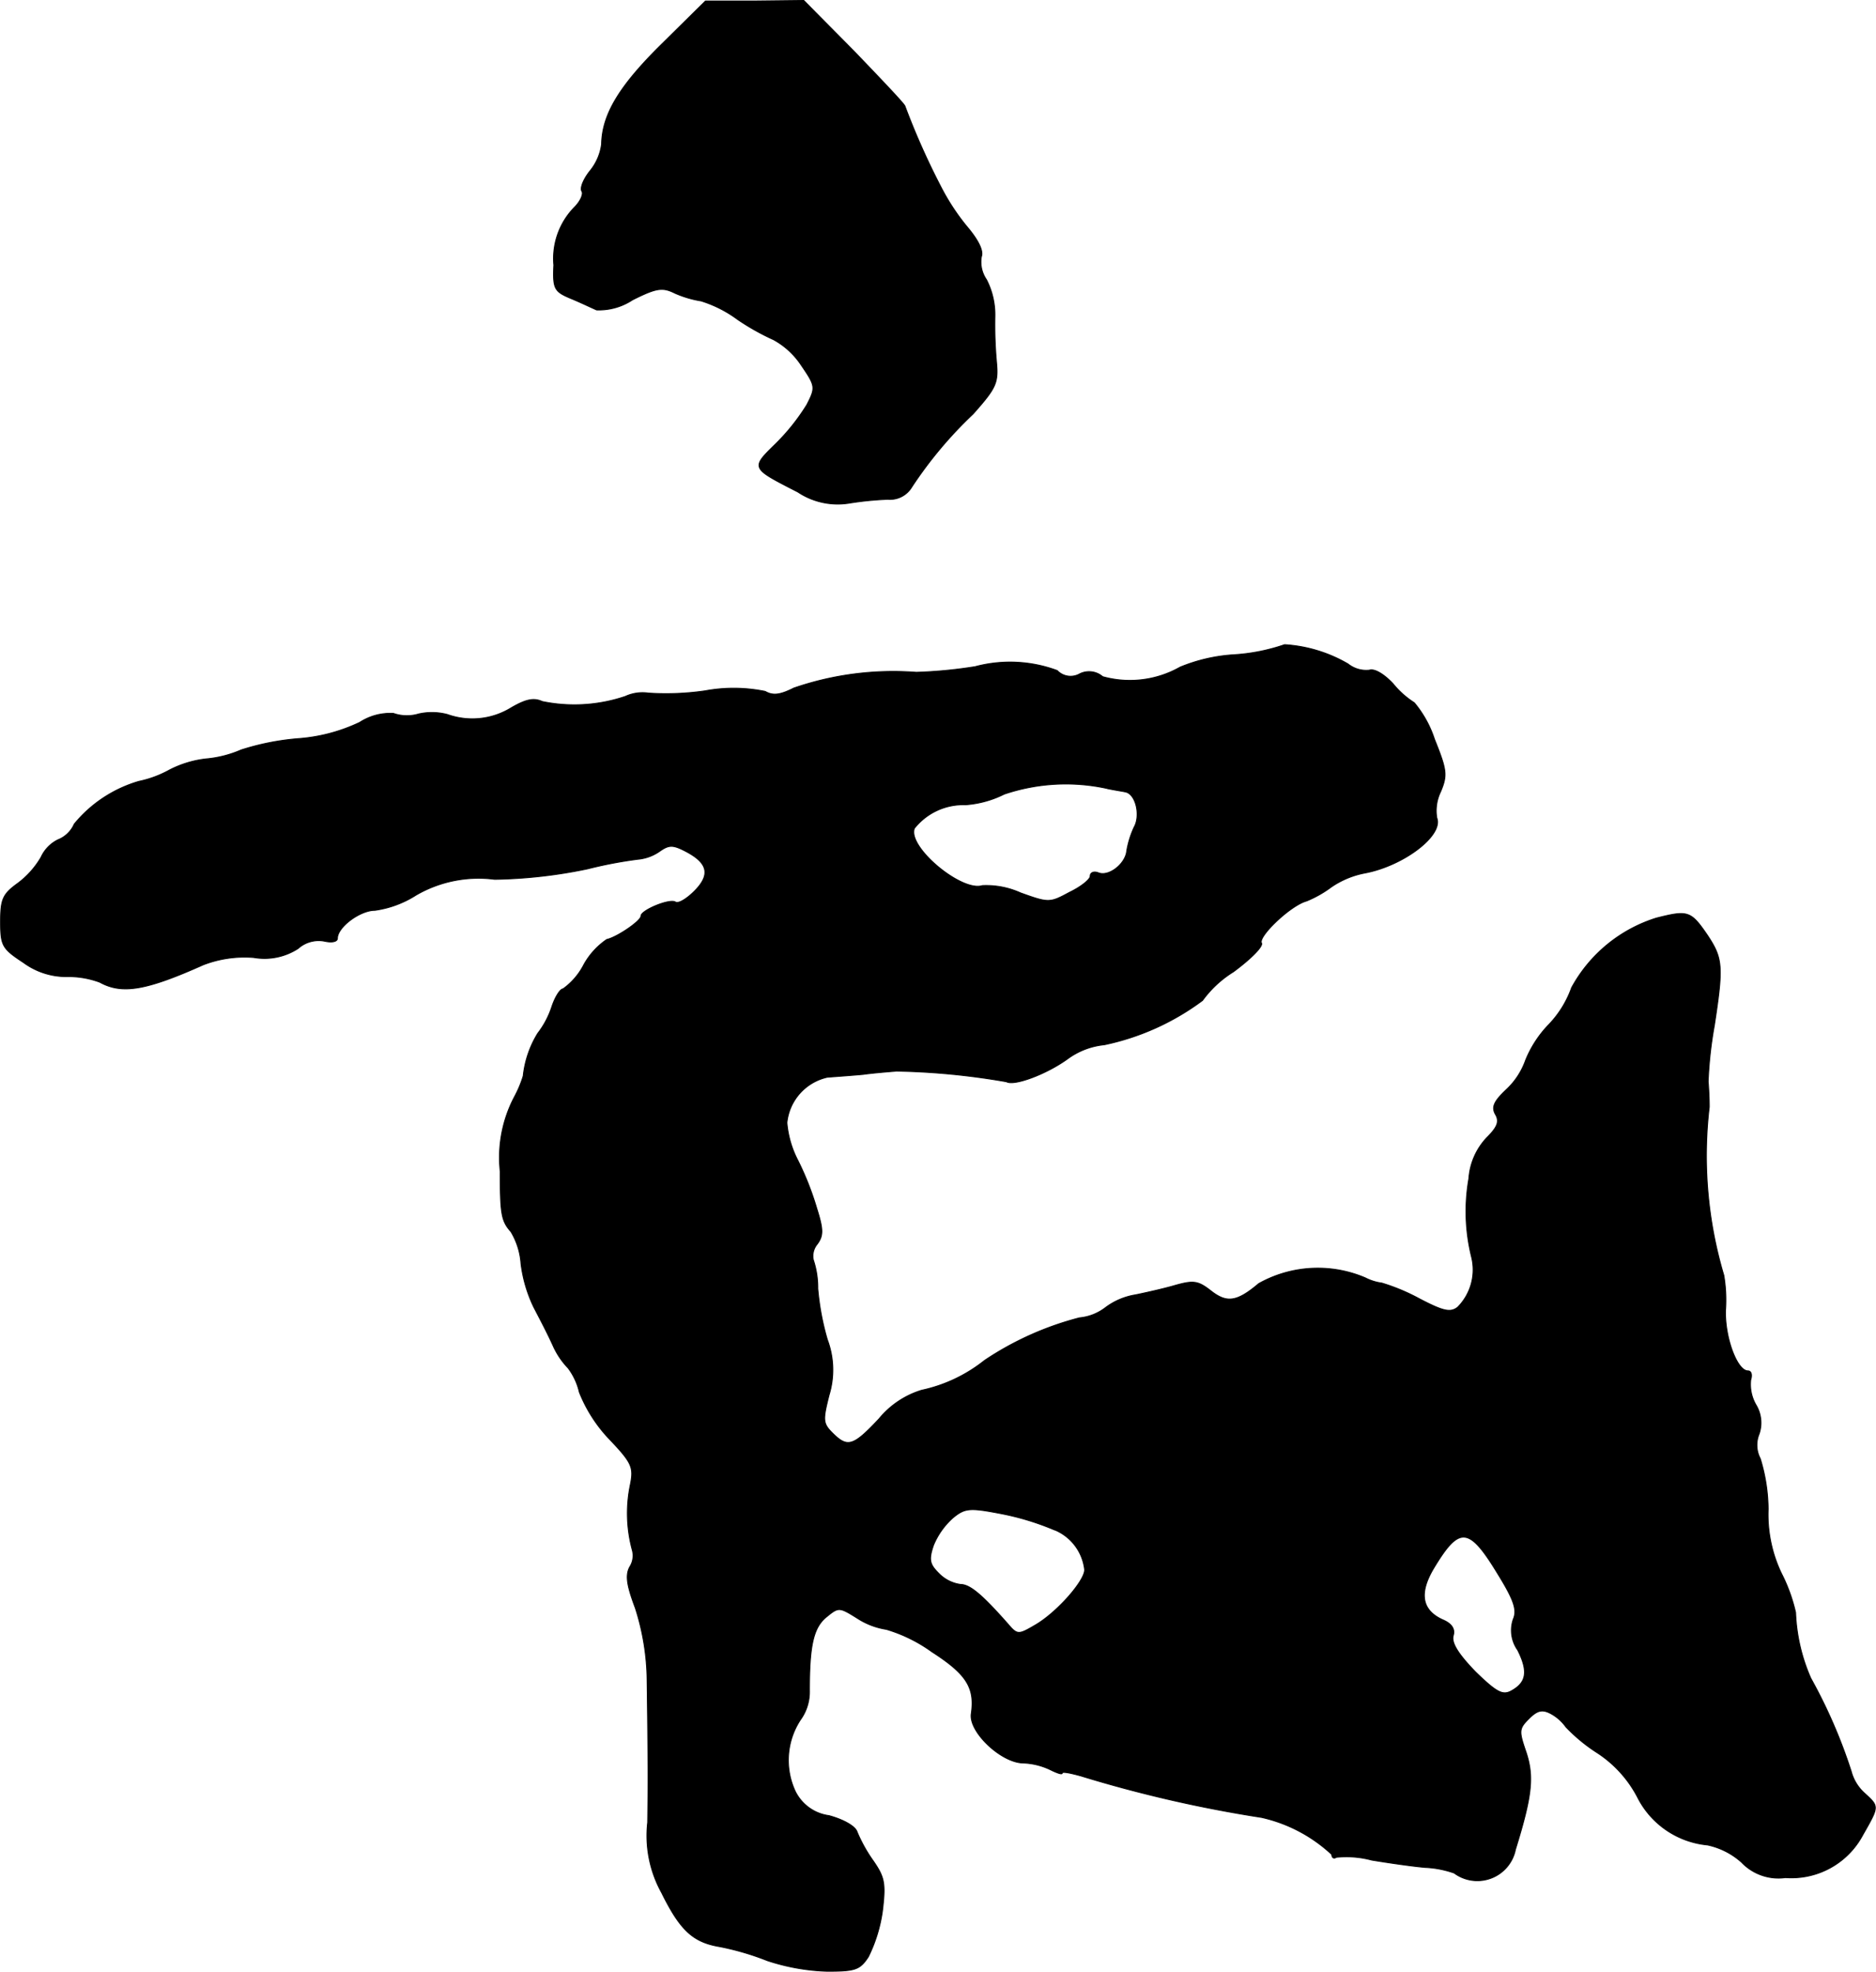 <?xml version="1.0" encoding="UTF-8"?>
<svg xmlns="http://www.w3.org/2000/svg"
     version="1.1"
     width="7.136mm"
     height="7.501mm"
     viewBox="0 0 20.227 21.264">
   <defs>
      <style type="text/css"><![CDATA[
      .a {
        stroke: #000;
        stroke-linecap: round;
        stroke-linejoin: round;
        stroke-width: 0.01px;
      }
    ]]></style>
   </defs>
   <path class="a"
         d="M7.128.483c-.46.454-.636.757-.642,1.072a.571.571,0,0,1-.127.291c-.067.085-.109.182-.085.218.018.03-.018.109-.079.17a.789.789,0,0,0-.224.624c-.012.254.006.285.176.357.103.042.23.103.285.127a.658.658,0,0,0,.388-.109c.254-.127.321-.139.454-.073a1.152,1.152,0,0,0,.285.085,1.317,1.317,0,0,1,.394.2,2.587,2.587,0,0,0,.388.218.844.844,0,0,1,.297.273c.157.23.157.242.061.43a2.272,2.272,0,0,1-.333.418c-.273.267-.273.26.236.521a.775.775,0,0,0,.551.121,3.491,3.491,0,0,1,.418-.042.274.274,0,0,0,.26-.133,4.434,4.434,0,0,1,.66-.787c.248-.279.273-.333.254-.551a4.482,4.482,0,0,1-.018-.497.83.83,0,0,0-.091-.4.336.336,0,0,1-.055-.248c.024-.061-.03-.17-.133-.297a2.398,2.398,0,0,1-.309-.466,7.849,7.849,0,0,1-.382-.86c0-.018-.248-.279-.545-.588L8.666.005l-.533.006h-.527Z"/>
   <path class="a"
         d="M13.851,6.952a2.066,2.066,0,0,1-.551.109,1.812,1.812,0,0,0-.575.133,1.097,1.097,0,0,1-.836.103.225.225,0,0,0-.248-.03.199.199,0,0,1-.242-.036,1.461,1.461,0,0,0-.884-.042,4.996,4.996,0,0,1-.636.061,3.291,3.291,0,0,0-1.32.17c-.145.073-.224.085-.309.036a1.694,1.694,0,0,0-.648-.006,2.943,2.943,0,0,1-.612.024.444.444,0,0,0-.248.036,1.712,1.712,0,0,1-.896.055c-.091-.042-.176-.024-.333.067a.799.799,0,0,1-.69.073.652.652,0,0,0-.309-.006.44.44,0,0,1-.273-.006.607.607,0,0,0-.363.097,1.858,1.858,0,0,1-.672.176,2.73,2.73,0,0,0-.606.121,1.214,1.214,0,0,1-.382.097,1.137,1.137,0,0,0-.394.121,1.175,1.175,0,0,1-.327.121,1.414,1.414,0,0,0-.697.46.32.32,0,0,1-.176.17.391.391,0,0,0-.182.188.947.947,0,0,1-.248.279C.029,9.642.005,9.696.005,9.938c0,.26.018.291.248.442a.779.779,0,0,0,.472.151.962.962,0,0,1,.351.061c.242.133.503.085,1.114-.188a1.235,1.235,0,0,1,.545-.079.667.667,0,0,0,.478-.097.332.332,0,0,1,.285-.079c.079.018.139.006.139-.03,0-.121.242-.303.406-.303a1.111,1.111,0,0,0,.442-.164,1.343,1.343,0,0,1,.848-.17A5.277,5.277,0,0,0,6.335,9.369a4.578,4.578,0,0,1,.539-.103.488.488,0,0,0,.236-.085c.103-.073.145-.073.285,0,.242.127.267.254.091.43-.085.085-.176.139-.206.115-.067-.036-.369.091-.369.151,0,.055-.26.23-.369.254a.794.794,0,0,0-.248.273.73.73,0,0,1-.224.26c-.03,0-.085.085-.121.194a.953.953,0,0,1-.151.285,1.099,1.099,0,0,0-.157.46,1.253,1.253,0,0,1-.097.23,1.404,1.404,0,0,0-.151.8c0,.454.012.533.115.648a.772.772,0,0,1,.109.345,1.507,1.507,0,0,0,.139.472c.067.127.164.315.212.424a.85.85,0,0,0,.157.23.688.688,0,0,1,.121.26,1.574,1.574,0,0,0,.327.509c.242.254.26.303.224.485A1.512,1.512,0,0,0,6.819,16.722a.224.224,0,0,1-.03.176c-.048.091-.03.2.061.442a2.626,2.626,0,0,1,.127.775c.012.884.012,1.127.006,1.538a1.268,1.268,0,0,0,.151.757c.2.406.339.533.624.581a2.911,2.911,0,0,1,.515.151,2.273,2.273,0,0,0,.648.115c.303,0,.351-.018.442-.157a1.623,1.623,0,0,0,.151-.491c.036-.297.024-.363-.097-.539a1.608,1.608,0,0,1-.176-.315c-.018-.061-.145-.133-.303-.176a.475.475,0,0,1-.363-.26A.795.795,0,0,1,8.63,18.545a.513.513,0,0,0,.097-.315c0-.485.042-.678.182-.793.133-.109.139-.109.333.012a.801.801,0,0,0,.315.121,1.629,1.629,0,0,1,.491.242c.376.242.466.388.424.672-.024.194.321.521.557.527a.738.738,0,0,1,.297.073c.073.036.127.055.127.036s.091,0,.2.03a13.882,13.882,0,0,0,1.95.448,1.631,1.631,0,0,1,.757.4c0,.036.024.048.048.03a1.056,1.056,0,0,1,.382.03c.182.03.436.067.575.079a1.088,1.088,0,0,1,.315.061.419.419,0,0,0,.66-.254c.182-.588.2-.787.115-1.048-.079-.23-.079-.254.03-.363.091-.091.145-.103.236-.055a.485.485,0,0,1,.164.145,1.828,1.828,0,0,0,.339.279,1.275,1.275,0,0,1,.43.472.945.945,0,0,0,.757.521.797.797,0,0,1,.369.188.549.549,0,0,0,.472.164.871.871,0,0,0,.83-.454c.182-.321.182-.309.018-.46a.478.478,0,0,1-.139-.23,5.598,5.598,0,0,0-.436-1.005,1.94,1.94,0,0,1-.164-.709,1.79,1.79,0,0,0-.151-.418,1.472,1.472,0,0,1-.145-.697,1.897,1.897,0,0,0-.085-.545.313.313,0,0,1-.012-.267.374.374,0,0,0-.036-.315.442.442,0,0,1-.055-.267c.018-.055.006-.097-.03-.097-.115,0-.248-.351-.242-.648a1.588,1.588,0,0,0-.018-.382,4.517,4.517,0,0,1-.157-1.817c0-.085-.006-.206-.012-.273a4.411,4.411,0,0,1,.067-.606c.097-.636.091-.721-.073-.969-.182-.267-.212-.273-.551-.188a1.576,1.576,0,0,0-.915.751,1.114,1.114,0,0,1-.242.394,1.201,1.201,0,0,0-.254.388.796.796,0,0,1-.212.321c-.127.121-.157.182-.115.26.048.079.024.139-.091.254a.714.714,0,0,0-.194.442,2.043,2.043,0,0,0,.03.848.573.573,0,0,1-.151.539c-.079.061-.157.042-.412-.091a2.163,2.163,0,0,0-.406-.17.542.542,0,0,1-.176-.055,1.302,1.302,0,0,0-1.151.061c-.236.2-.345.212-.515.079-.139-.109-.188-.115-.382-.061-.121.036-.315.079-.43.103a.735.735,0,0,0-.327.139.541.541,0,0,1-.279.109,3.333,3.333,0,0,0-1.024.46,1.639,1.639,0,0,1-.678.321.958.958,0,0,0-.46.309c-.279.297-.339.315-.503.151-.103-.103-.103-.139-.036-.406a.928.928,0,0,0-.018-.6,2.818,2.818,0,0,1-.103-.551.946.946,0,0,0-.048-.309.201.201,0,0,1,.042-.17c.067-.091.067-.157-.006-.388a3.176,3.176,0,0,0-.2-.509,1.081,1.081,0,0,1-.121-.412.561.561,0,0,1,.436-.491c.079-.006.248-.018.382-.03.133-.018.297-.03.363-.036a7.645,7.645,0,0,1,1.187.115c.085.048.436-.085.66-.248a.803.803,0,0,1,.394-.151,2.697,2.697,0,0,0,1.06-.478,1.181,1.181,0,0,1,.333-.309c.188-.139.321-.273.303-.309-.042-.067.309-.406.485-.454a1.221,1.221,0,0,0,.267-.151.954.954,0,0,1,.363-.151c.418-.079.848-.406.775-.594a.471.471,0,0,1,.042-.285c.073-.176.067-.23-.067-.563a1.187,1.187,0,0,0-.218-.394.959.959,0,0,1-.23-.206c-.097-.103-.2-.164-.254-.145a.316.316,0,0,1-.23-.067A1.543,1.543,0,0,0,13.851,6.952Zm-1.914,1.551c.085.018.17.03.194.036.115.018.17.254.097.382a1.003,1.003,0,0,0-.079.254c-.012.139-.194.285-.309.236-.048-.018-.085,0-.085.036s-.097.115-.224.176c-.212.115-.224.115-.527.006a.901.901,0,0,0-.412-.079c-.224.073-.812-.418-.733-.618a.674.674,0,0,1,.551-.254,1.112,1.112,0,0,0,.418-.115,2.078,2.078,0,0,1,1.108-.061ZM11.374,16.498a.529.529,0,0,1,.321.43c0,.121-.303.466-.539.6-.176.103-.188.103-.291-.018-.273-.309-.406-.424-.509-.424a.405.405,0,0,1-.236-.121c-.097-.097-.109-.145-.055-.303a.808.808,0,0,1,.212-.297c.127-.103.176-.109.521-.042a2.864,2.864,0,0,1,.575.176Zm4.779.478c.176.285.206.388.164.485a.368.368,0,0,0,.048.333c.115.23.097.351-.073.442-.091.048-.157.012-.382-.206-.182-.188-.26-.309-.242-.388.024-.073-.012-.133-.115-.176-.224-.103-.254-.285-.097-.551C15.735,16.45,15.838,16.456,16.153,16.976Z"/>
</svg>
